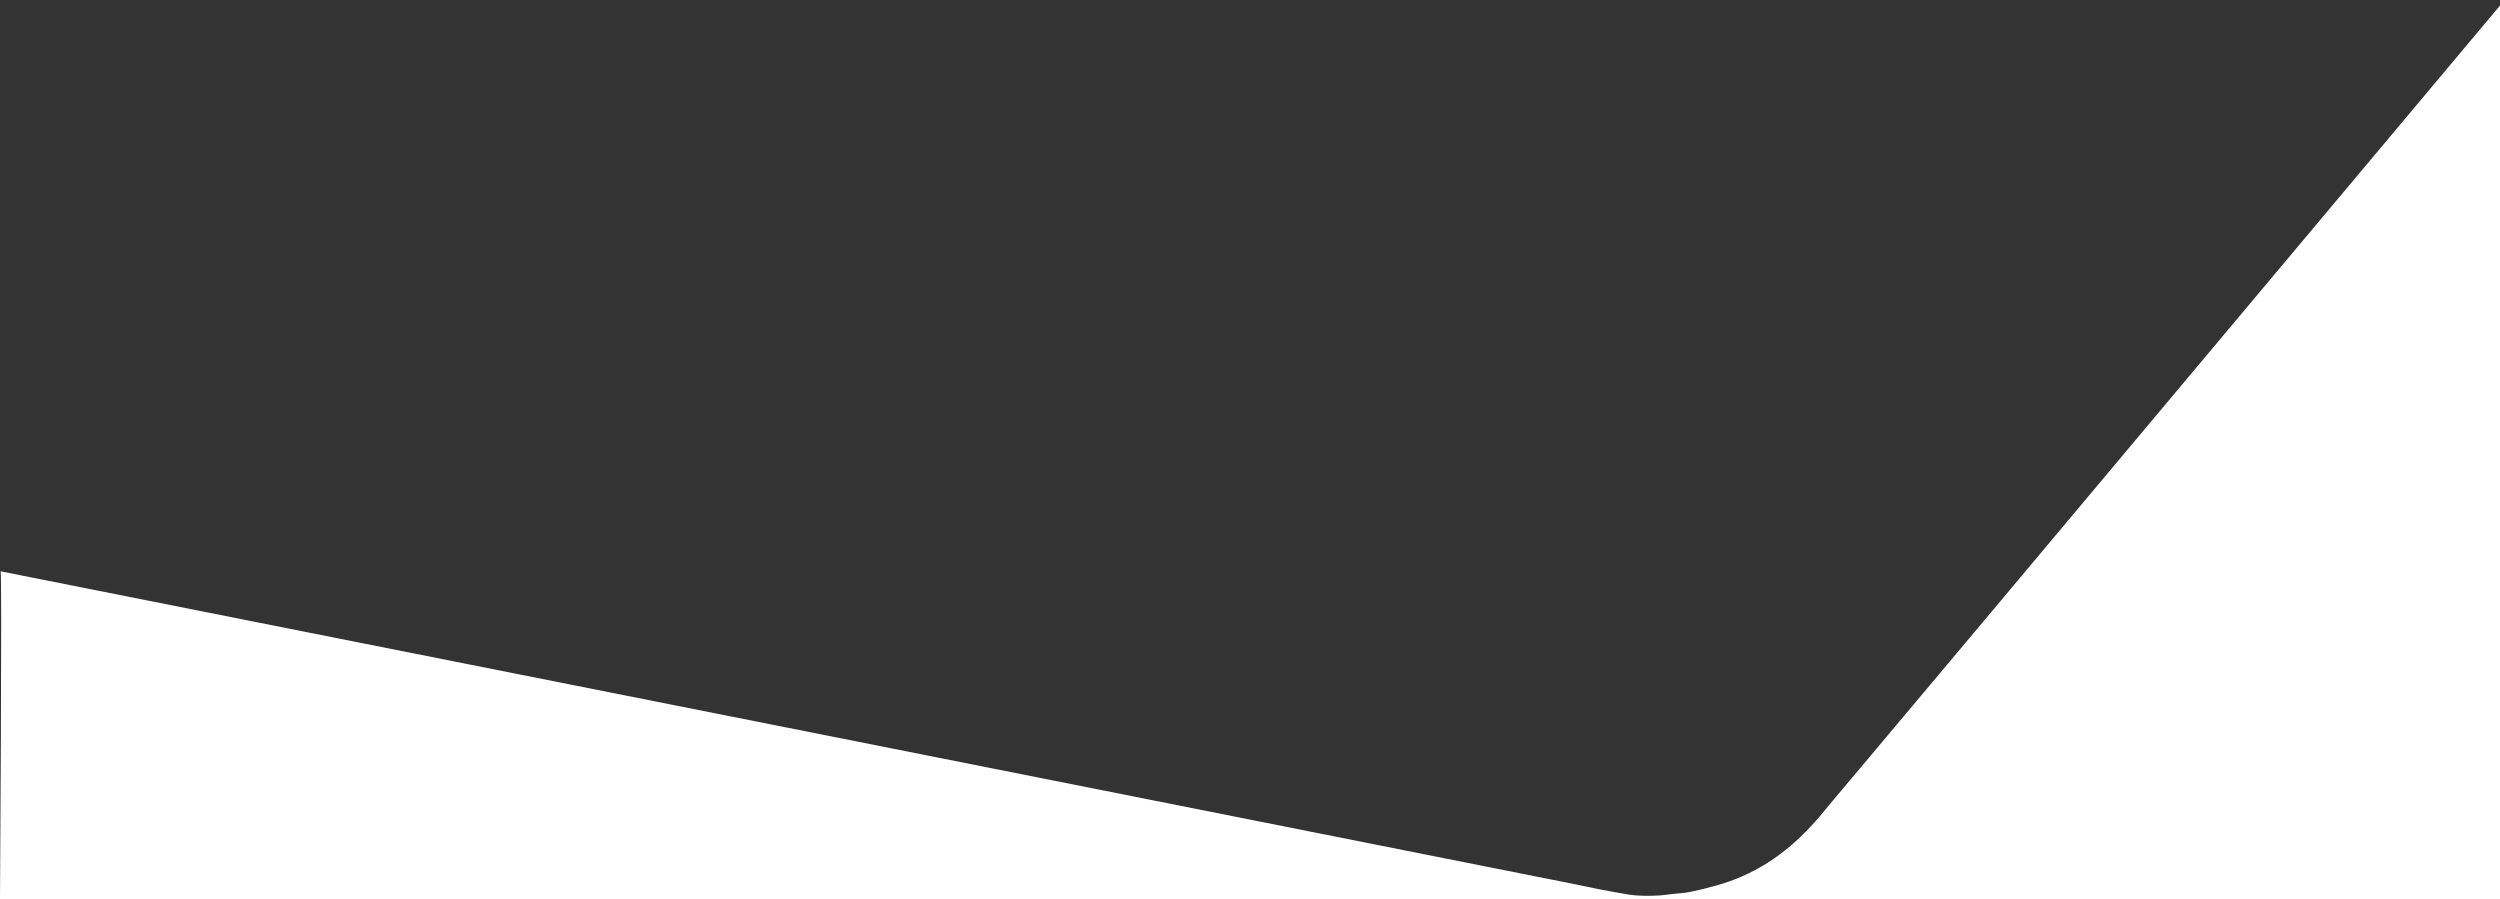 <?xml version="1.0" encoding="UTF-8"?><svg xmlns="http://www.w3.org/2000/svg" viewBox="0 0 3845.52 1383.29"><rect x="0" y="0" width="3845.52" height="1383.29" fill="#333333" stroke="none"/><defs><style>.d{fill:#ffffff;fill-rule:evenodd;}</style></defs><g id="a"/><g id="b"><g id="c"><path class="d" d="M.96,878.81c633.14,125.83,1266.46,251.69,1899.6,377.52,154.06,30.64,308.18,61.28,462.24,91.92,19.76,3.92,39.52,7.84,59.28,11.76,27.61,6.02,54.77,11.35,83.52,16.08,15.58,2.56,43.74,2.39,59.28,0,12.62-1.94,24.35-1.82,36-4.32,28.37-6.09,54-12.96,77.76-23.28,57.45-24.96,98.5-64.21,134.88-110.16,13.28-15.76,26.56-31.52,39.84-47.28,58.87-70.07,117.77-140.17,176.64-210.24,271.81-324.05,543.71-648.19,815.52-972.24,0-135.27,0,1374.61,0,1374.61l-3845.52,.11s3.36-503.28,.96-504.48Z"/></g></g></svg>